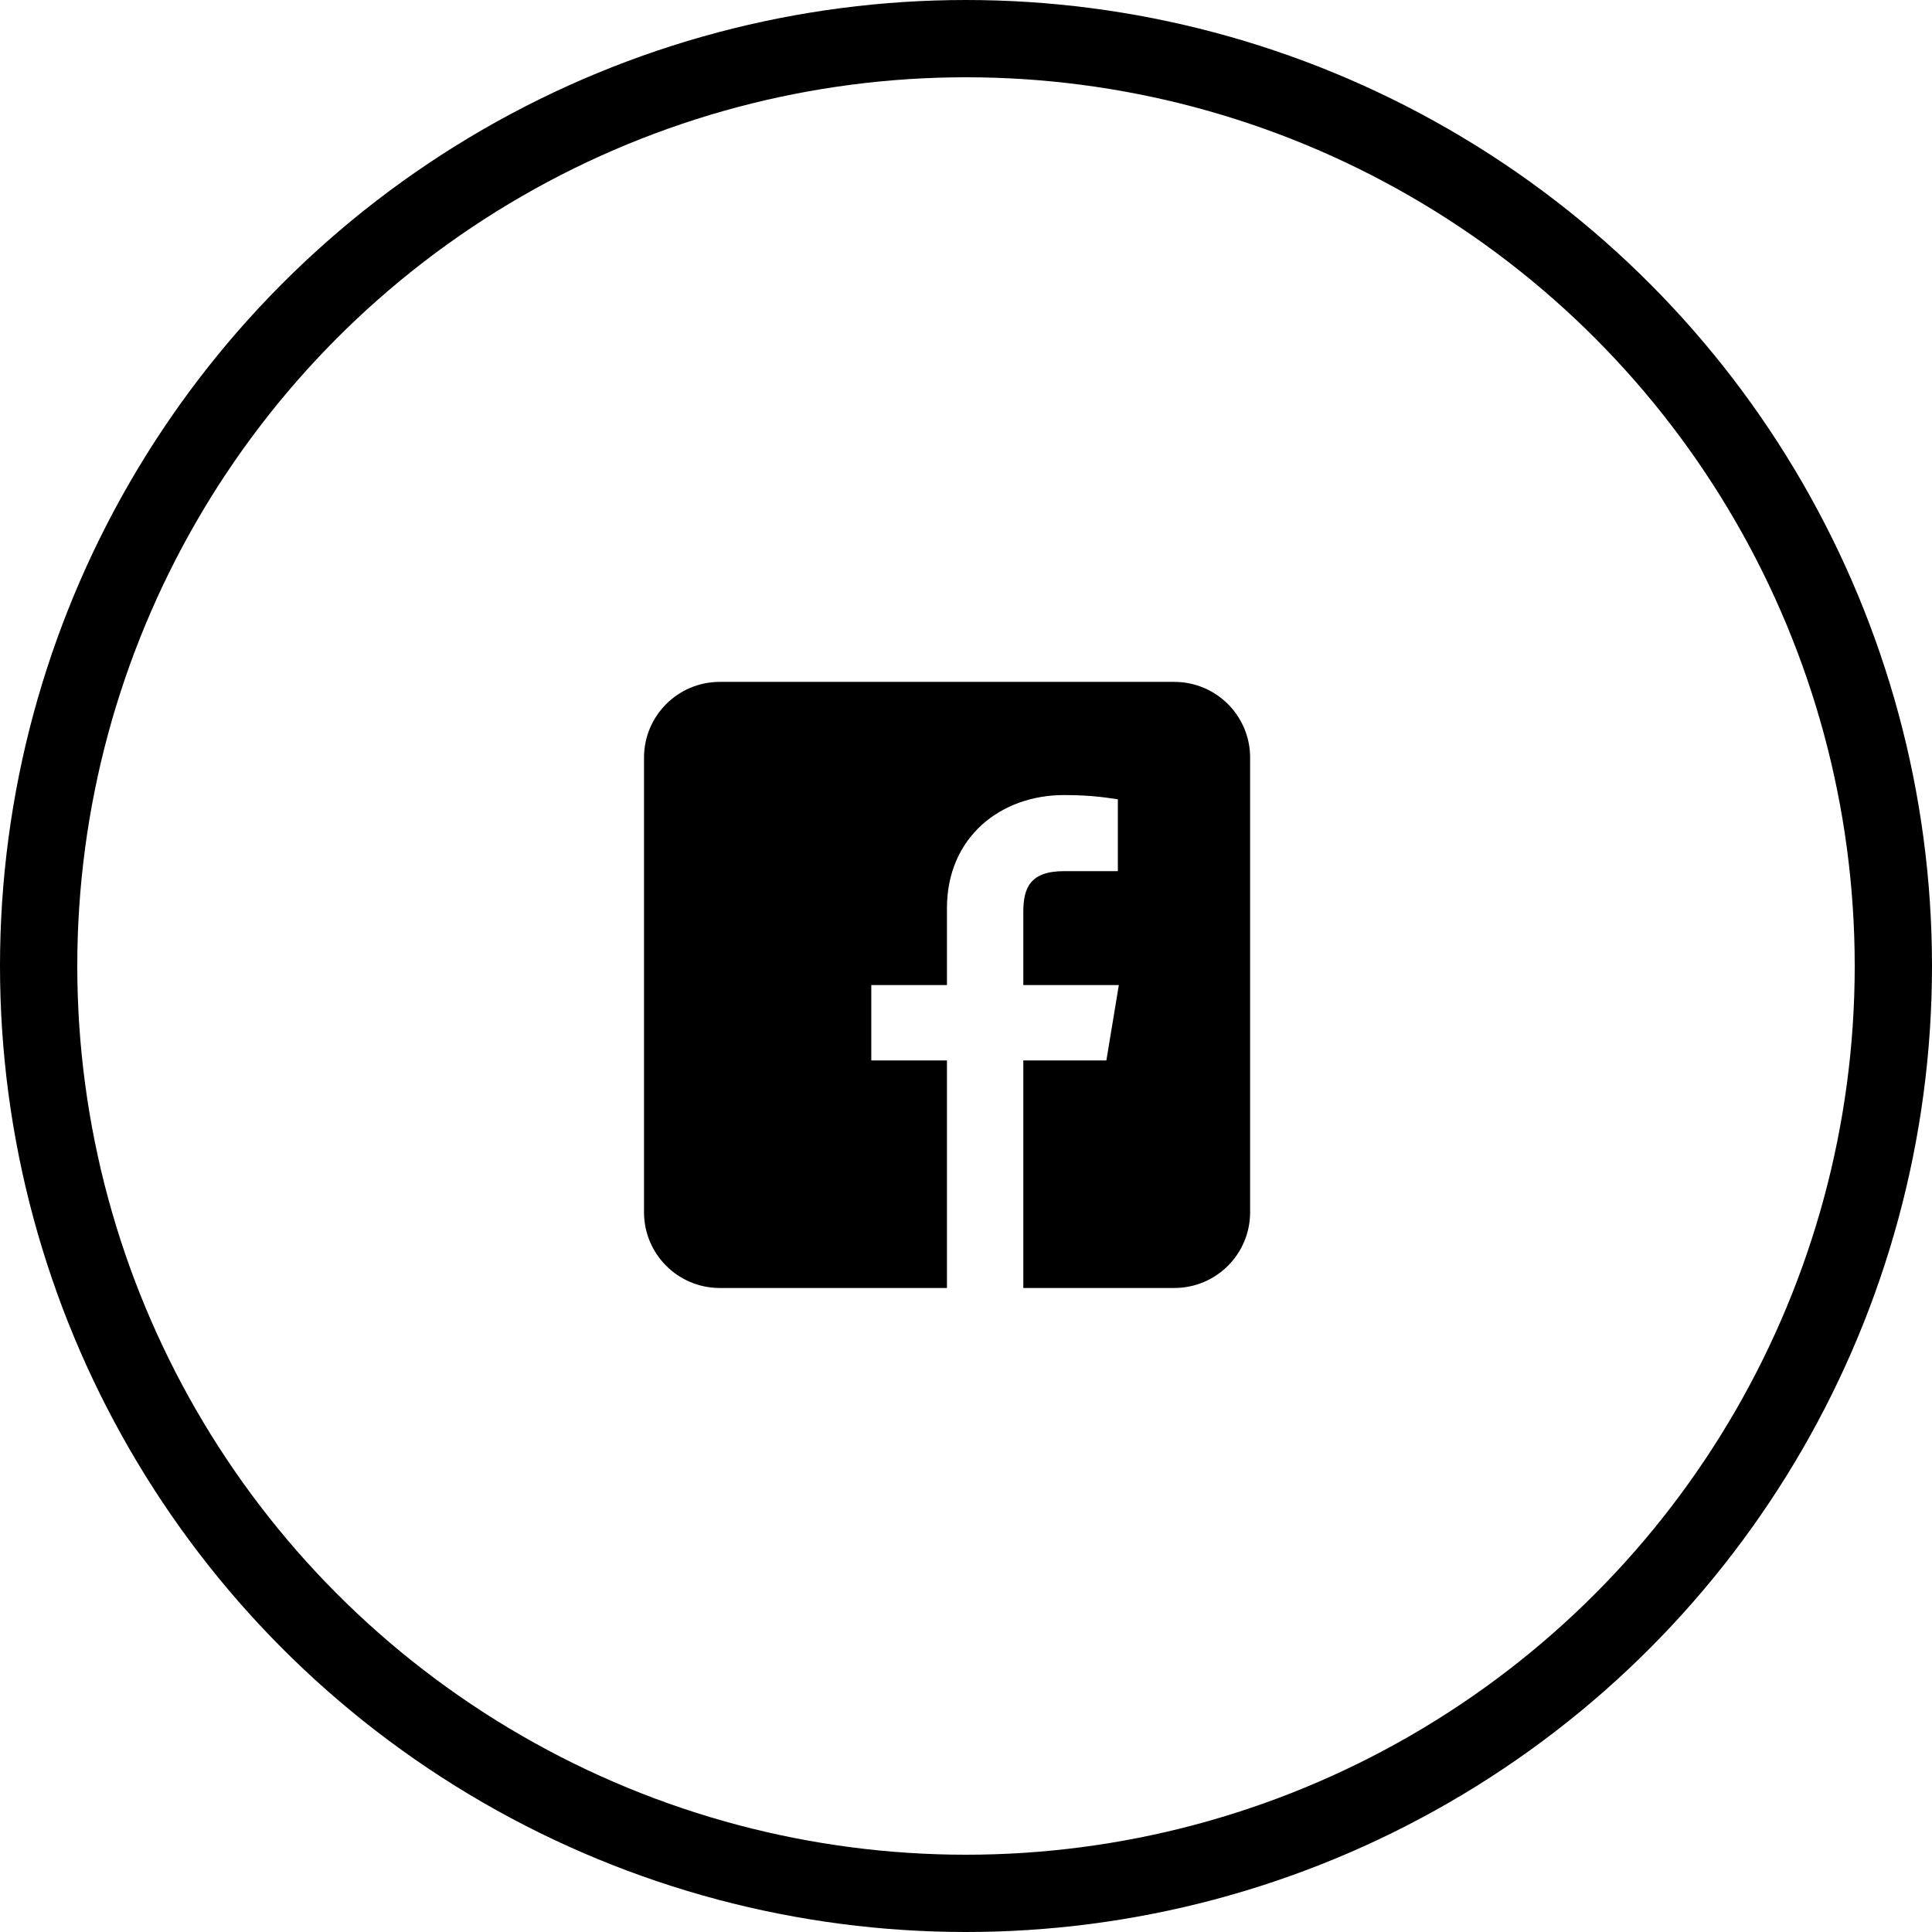 <?xml version="1.0" encoding="UTF-8"?> <svg xmlns="http://www.w3.org/2000/svg" xmlns:xlink="http://www.w3.org/1999/xlink" width="50px" height="50px" viewBox="0 0 50 50"> <!-- Generator: Sketch 52.2 (67145) - http://www.bohemiancoding.com/sketch --> <title>fb</title> <desc>Created with Sketch.</desc> <g id="Page-1" stroke="none" stroke-width="1" fill="none" fill-rule="evenodd"> <g id="Artboard" transform="translate(-1276, -890)"> <g id="fb" transform="translate(1276, 890)"> <circle id="Oval-6" stroke="#000000" stroke-width="2" cx="25" cy="25" r="24"></circle> <path d="M30.389,33.333 L26.483,33.333 L26.483,27.444 L28.633,27.444 L28.955,25.494 L26.483,25.494 L26.483,23.609 C26.483,22.987 26.65,22.545 27.541,22.545 L28.93,22.545 L28.93,20.686 C28.734,20.661 28.32,20.576 27.535,20.576 C25.896,20.576 24.507,21.667 24.507,23.503 L24.507,25.494 L22.549,25.494 L22.549,27.444 L24.507,27.444 L24.507,33.333 L18.628,33.333 C17.544,33.333 16.667,32.455 16.667,31.373 L16.667,19.608 C16.667,18.525 17.544,17.647 18.628,17.647 L30.389,17.647 C31.476,17.647 32.353,18.525 32.353,19.608 L32.353,31.373 C32.353,32.455 31.476,33.333 30.389,33.333 Z" id="fb_icon" fill="#000000"></path> </g> </g> </g> </svg> 